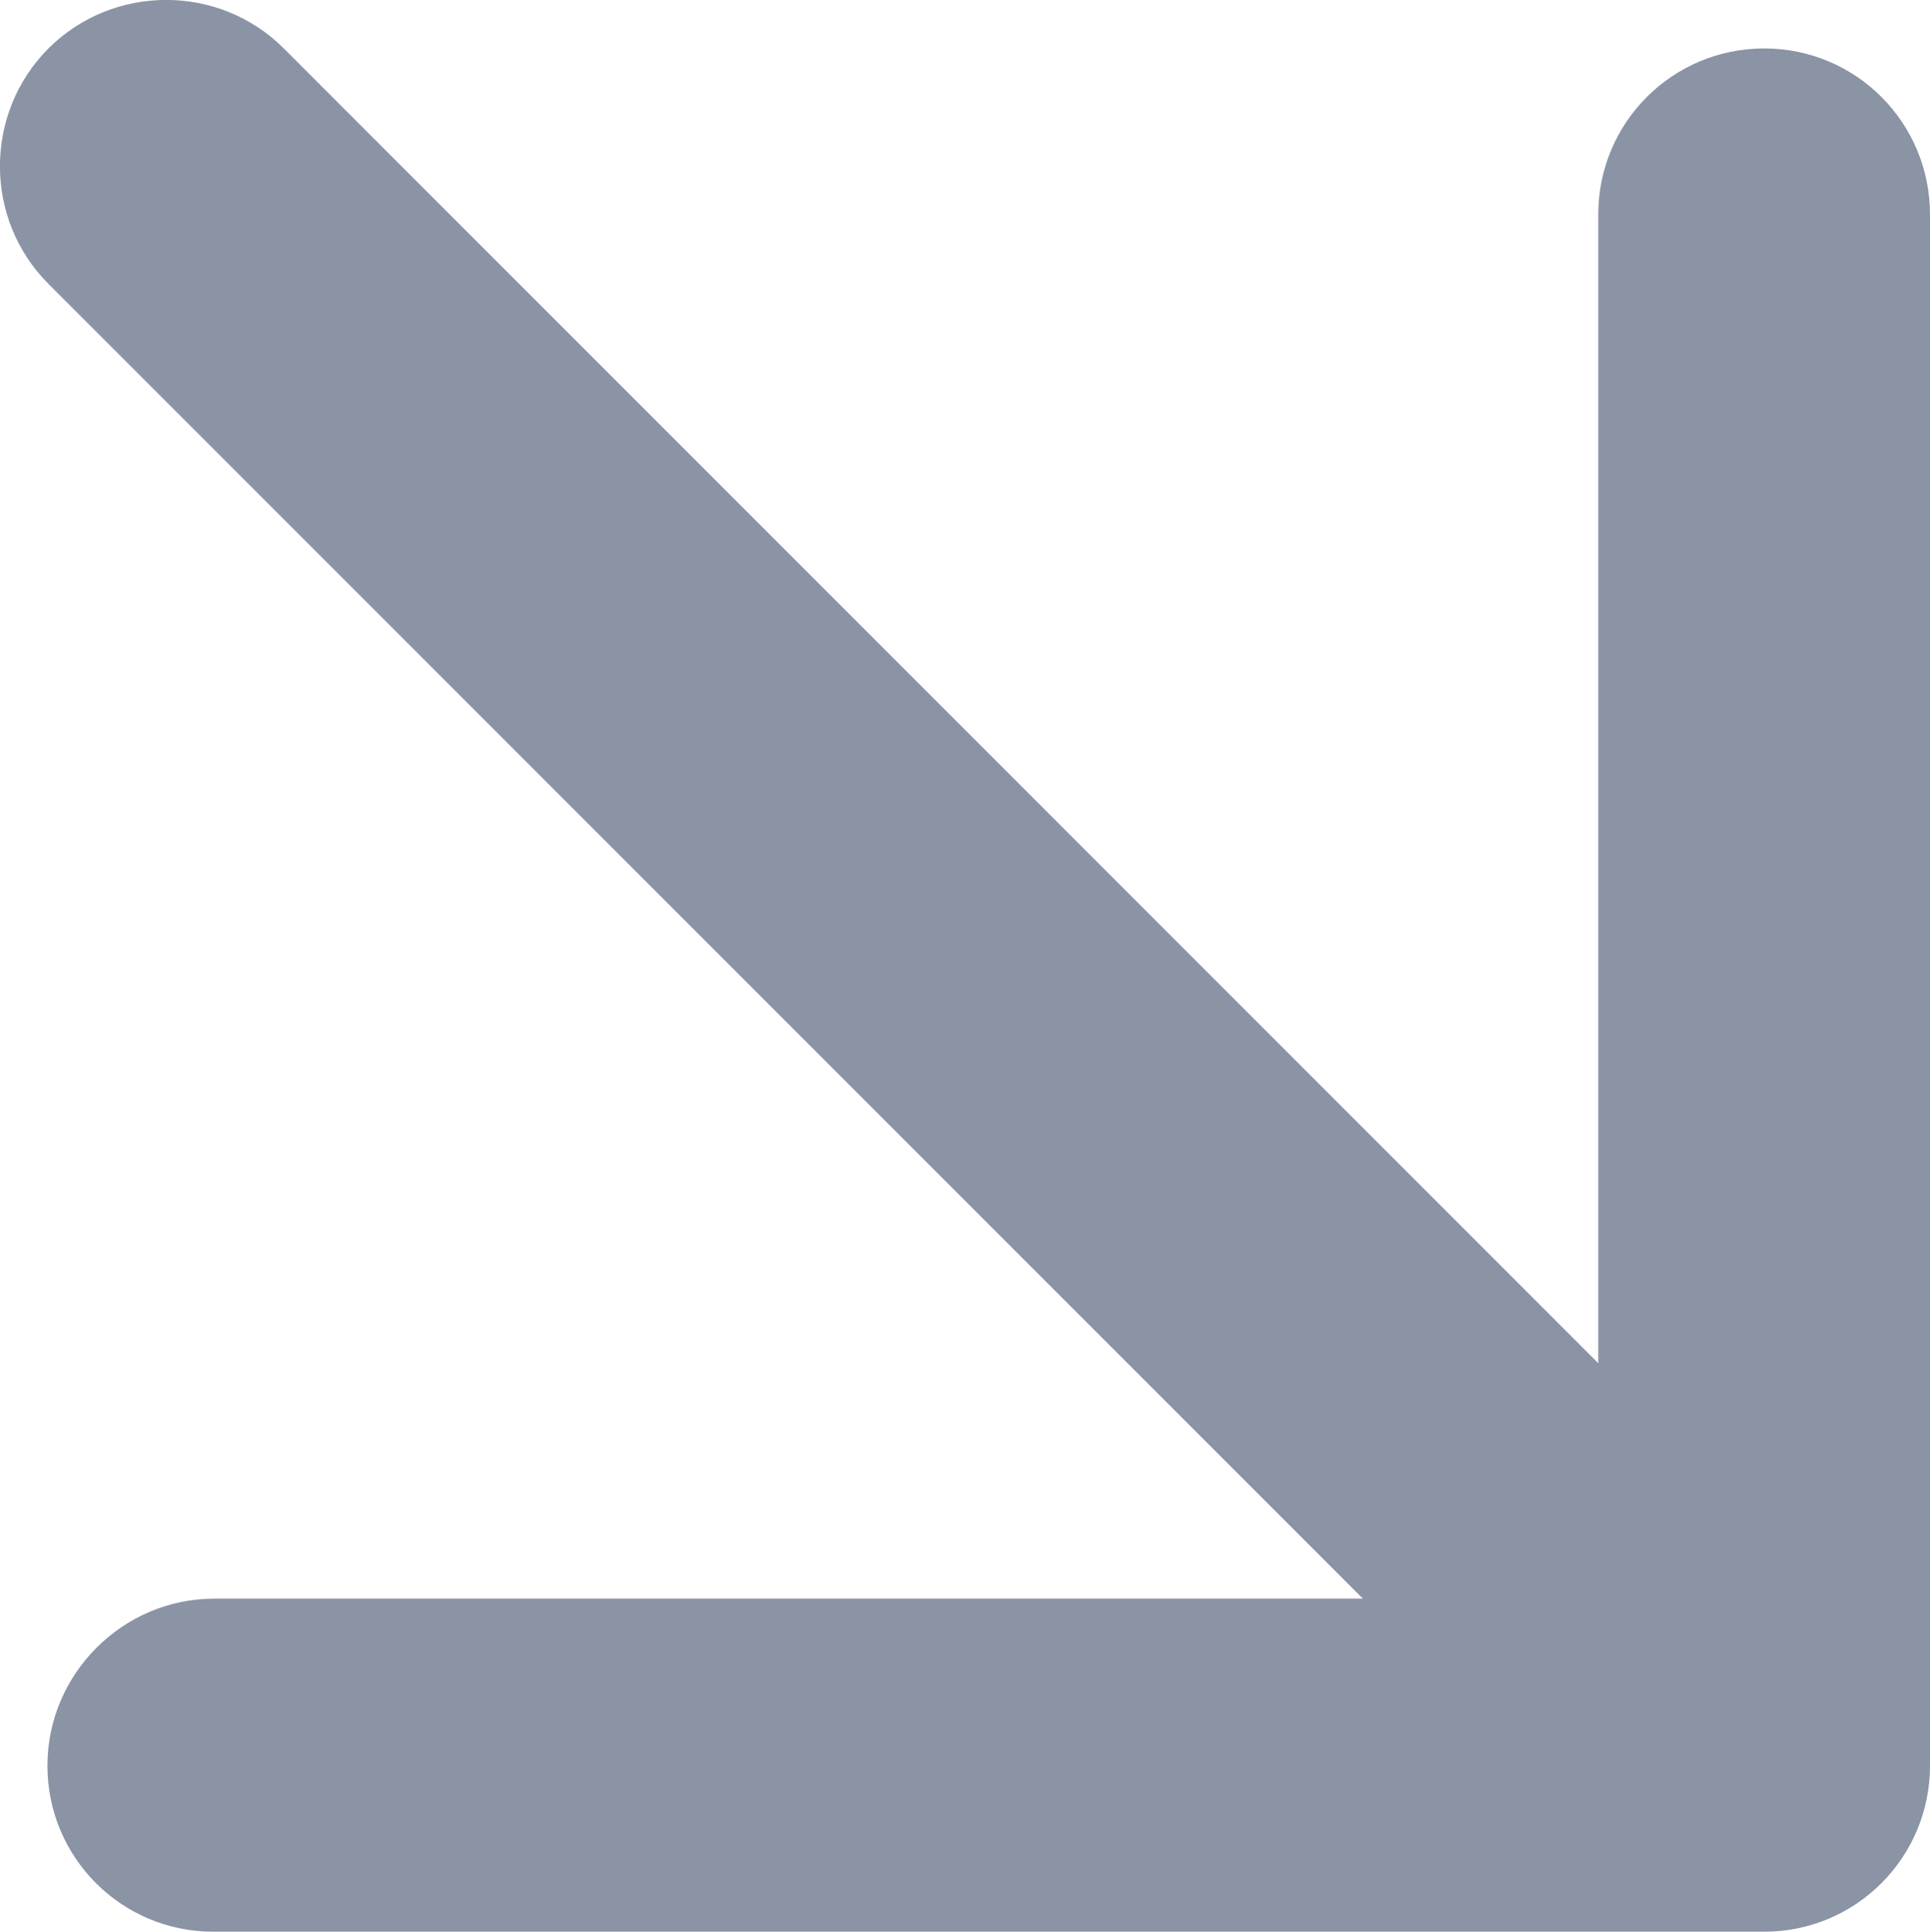 <?xml version="1.0" encoding="utf-8"?>
<svg xmlns="http://www.w3.org/2000/svg" fill="none" height="100%" overflow="visible" preserveAspectRatio="none" style="display: block;" viewBox="0 0 7.732 7.737" width="100%">
<path d="M0.194 1.137L5.46 6.403H0.859C0.491 6.403 0.19 6.705 0.19 7.072C0.19 7.44 0.487 7.737 0.854 7.737H7.068C7.435 7.737 7.732 7.44 7.732 7.072L7.732 0.859C7.732 0.491 7.435 0.194 7.068 0.194C6.7 0.194 6.403 0.491 6.403 0.859V5.46L1.137 0.194C0.878 -0.065 0.454 -0.065 0.194 0.194C-0.065 0.454 -0.065 0.878 0.194 1.137Z" fill="#162A4C" fill-opacity="0.5" id="Vector"/>
</svg>